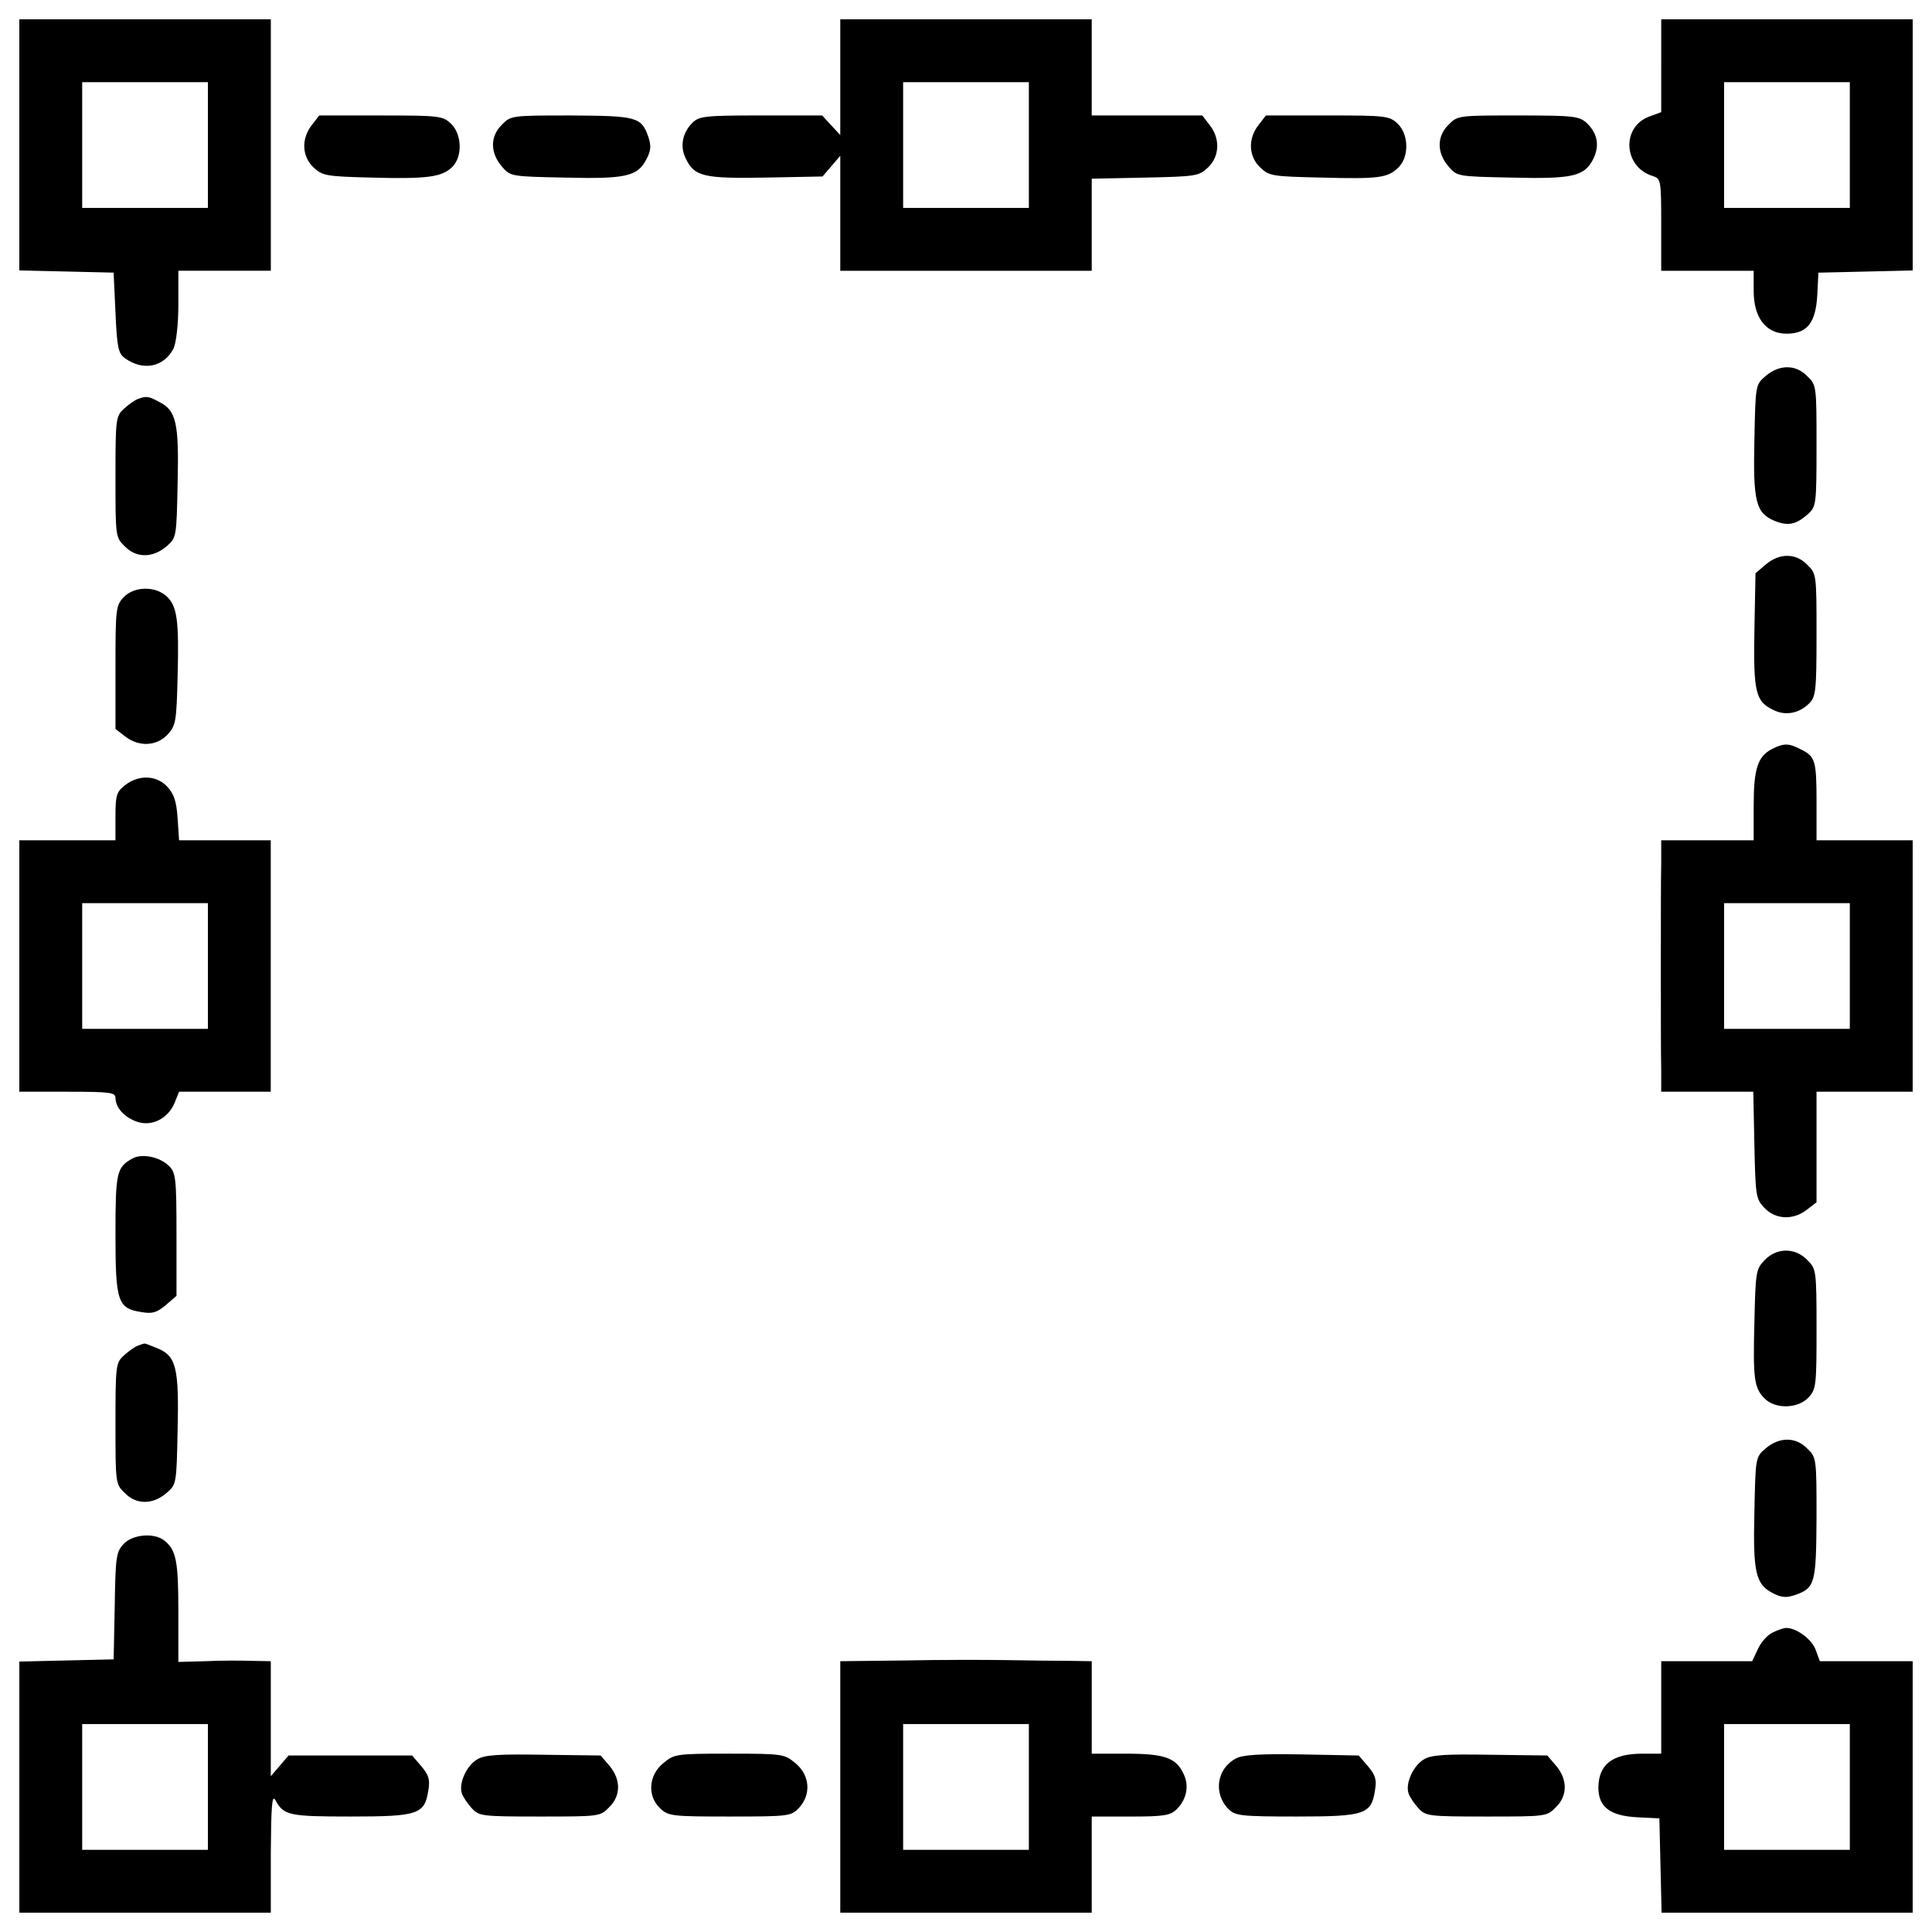 <?xml version="1.0" encoding="utf-8"?>
<!-- Svg Vector Icons : http://www.onlinewebfonts.com/icon -->
<!DOCTYPE svg PUBLIC "-//W3C//DTD SVG 1.1//EN" "http://www.w3.org/Graphics/SVG/1.1/DTD/svg11.dtd">
<svg version="1.1" xmlns="http://www.w3.org/2000/svg" xmlns:xlink="http://www.w3.org/1999/xlink" x="0px" y="0px" viewBox="0 0 1000 1000" enable-background="new 0 0 1000 1000" xml:space="preserve">
<g><g transform="translate(0,512) scale(0.1,-0.1)"><path d="M100,4369.2v-648.9l245-5.7l243.1-5.7l9.6-206.7c7.7-179.9,15.3-212.5,47.9-235.4c93.8-68.9,202.9-47.9,252.7,49.8c13.4,28.7,24.9,122.5,24.9,225.9v176.1h239.3h239.3v650.8V5020H750.8H100V4369.2z M1076.2,4369.2v-325.4H750.8H425.4v325.4v325.4h325.4h325.4V4369.2z"/><path d="M4349.2,4721.4v-300.5l-47.9,51.7l-45.9,49.8h-317.7c-289,0-319.7-3.8-354.1-38.3c-51.7-51.7-65.1-122.5-34.4-183.8c44-93.8,91.9-105.3,413.4-99.5l294.8,5.7l45.9,53.6l45.9,53.6V4017v-298.6H5000h650.8v237.3V4195l275.6,5.7c262.2,5.7,279.4,7.7,325.4,51.7c61.2,57.4,65.1,149.3,9.6,220.1l-38.3,49.8H5936h-285.2v248.8V5020H5000h-650.8V4721.4z M5325.4,4369.2v-325.4H5000h-325.4v325.4v325.4H5000h325.4V4369.2z"/><path d="M8598.4,4778.8v-239.3l-57.4-21.1c-151.2-51.7-139.7-264.1,15.3-310.1c40.2-13.4,42.1-21.1,42.1-252.7v-237.3h239.3H9077v-103.4c0-139.7,63.2-222,170.4-222c107.2,0,151.2,57.4,158.9,201l5.7,114.8l245,5.7l243.1,5.7v648.9V5020h-650.8h-650.8V4778.8z M9574.6,4369.2v-325.4h-325.4h-325.4v325.4v325.4h325.4h325.4V4369.2z"/><path d="M1614,4472.6c-55.5-70.8-51.7-162.7,9.6-220.1c45.9-42.1,65.1-45.9,298.6-51.7c287.1-7.7,365.6,1.9,419.2,55.5c53.6,53.6,49.8,170.4-7.7,223.9c-42.1,40.2-63.2,42.1-361.8,42.1h-319.6L1614,4472.6z"/><path d="M2597.9,4474.5c-61.3-59.3-61.3-143.6-1.9-214.4c45.9-53.6,45.9-53.6,327.3-59.3c315.8-7.7,377.1,5.7,423,95.7c23,44,24.9,68.9,9.6,114.8c-36.4,103.4-59.3,109.1-400,111C2649.5,4522.3,2643.8,4522.3,2597.9,4474.5z"/><path d="M6514,4472.6c-55.5-70.8-51.7-162.7,9.6-220.1c45.9-44,63.2-45.9,317.7-51.7c296.7-7.7,342.6-1.9,398.1,53.6s51.7,172.3-5.7,225.9c-42.1,40.2-63.2,42.1-361.8,42.1h-319.7L6514,4472.6z"/><path d="M7497.9,4474.5c-61.3-59.3-61.3-143.6-1.9-214.4c45.9-53.6,45.9-53.6,327.3-59.3c315.8-7.7,377.1,5.7,423,95.7c34.5,68.9,23,134-34.4,187.6c-38.3,34.4-67,38.3-354.1,38.3C7549.5,4522.3,7543.8,4522.3,7497.9,4474.5z"/><path d="M9140.1,3174.8c-53.6-45.9-53.6-45.9-59.3-327.3c-7.7-323.5,7.6-382.8,103.3-423c70.8-28.7,111-21.1,176.1,36.4c40.2,38.3,42.1,51.7,42.1,352.2c0,308.2,0,313.9-47.9,359.8C9295.2,3234.2,9210.9,3234.2,9140.1,3174.8z"/><path d="M712.5,3054.3c-15.3-5.7-47.9-28.7-70.8-49.8c-42.1-38.3-44-51.7-44-352.2c0-308.2,0-313.9,47.9-359.8c59.3-61.3,143.6-61.3,214.4-1.9c53.6,45.9,53.6,45.9,59.3,327.3c7.7,313.9-7.7,377.1-93.8,421.1C768,3069.6,758.4,3071.5,712.5,3054.3z"/><path d="M9140.1,2198.7l-53.6-45.9l-5.7-294.8c-5.7-321.6,5.7-369.4,99.5-413.4c61.2-30.6,132.1-17.2,183.7,34.4c34.5,34.4,38.3,65.1,38.3,354.1c0,312,0,317.7-47.9,363.7C9295.2,2258,9210.9,2258,9140.1,2198.7z"/><path d="M639.8,2028.3c-40.2-42.1-42.1-63.2-42.1-361.8v-319.6l49.8-38.3c70.8-55.5,162.7-51.7,220.1,9.6c42.1,45.9,45.9,65.1,51.7,298.6c7.7,292.8-1.9,365.6-57.4,417.3C802.5,2087.7,693.4,2085.7,639.8,2028.3z"/><path d="M9172.7,1243.6c-74.7-38.3-95.7-101.5-95.7-294.8v-178h-239.3h-239.3V646.4c-1.9-68.9-1.9-310.1-1.9-535.9c0-225.9,0-463.2,1.9-526.4v-114.8h237.4H9075l5.7-275.6c5.7-262.2,7.6-279.4,51.7-325.4c57.4-61.2,149.3-65.1,220.1-9.6l49.8,38.3V-816v285.2h248.8H9900V120v650.8h-248.8h-248.8v189.5c0,222-5.7,243.1-78.5,279.5C9258.8,1274.2,9233.9,1274.2,9172.7,1243.6z M9574.6,120v-325.4h-325.4h-325.4V120v325.4h325.4h325.4V120z"/><path d="M647.4,1056c-44-34.5-49.8-51.7-49.8-162.7V770.8H348.8H100V120v-650.8h248.8c224,0,248.8-3.8,248.8-32.5c1.9-51.7,45.9-99.5,111-122.5c76.6-26.8,160.8,15.3,195.2,97.6l23,57.4h237.3h237.3V120v650.8h-237.3H926.9l-7.7,114.8c-5.7,86.1-19.1,126.3-53.6,162.7C810.1,1107.7,718.2,1111.5,647.4,1056z M1076.2,120v-325.4H750.8H425.4V120v325.4h325.4h325.4V120z"/><path d="M683.8-877.2c-80.4-45.9-86.1-70.8-86.1-392.4c0-350.3,11.5-382.8,135.9-402c55.5-9.6,78.5-1.9,124.4,36.4l55.5,47.9v317.7c0,290.9-3.8,319.6-38.3,354.1C827.3-867.6,733.6-848.5,683.8-877.2z"/><path d="M9132.5-1403.6c-44-45.9-45.9-63.2-51.7-317.7c-7.7-296.7-1.9-342.6,53.6-398.1s172.3-51.7,225.9,5.7c40.2,42.1,42.1,63.2,42.1,356c0,304.3-1.9,310.1-47.9,356C9291.3-1336.6,9195.6-1336.6,9132.5-1403.6z"/><path d="M712.5-1845.7c-15.3-5.7-47.9-28.7-70.8-49.8c-42.1-38.3-44-51.7-44-352.2c0-308.2,0-313.9,47.9-359.8c59.3-61.3,143.6-61.3,214.4-1.9c53.6,45.9,53.6,45.9,59.3,327.3c7.7,323.5-7.7,382.8-103.4,423c-36.4,15.3-67,26.8-68.9,24.9C743.1-1834.2,727.8-1840,712.5-1845.7z"/><path d="M9140.1-2375.9c-53.6-45.9-53.6-45.9-59.3-327.3c-7.7-315.8,5.7-377.1,95.7-423c44-23,68.9-24.9,114.8-9.6c103.3,36.4,109.1,59.3,111,400c0,306.3,0,312-47.9,357.9C9295.2-2316.6,9210.9-2316.6,9140.1-2375.9z"/><path d="M639.8-2871.7c-38.3-40.2-42.1-67-45.9-319.6l-5.7-277.5l-243.1-5.7l-245-5.7v-648.9V-4780h650.8h650.8v312c1.9,235.4,5.7,300.5,23,271.8c44-80.4,68.9-86.1,390.5-86.1c350.3,0,382.8,11.5,402,135.9c9.6,55.5,1.9,78.5-36.4,124.4l-47.9,55.5h-319.7h-319.7l-45.9-53.6l-45.9-53.6v296.7v298.6l-99.5,1.9c-55.5,1.9-164.6,1.9-239.3-1.9l-139.7-3.8v262.2c0,262.2-11.5,319.6-74.6,367.5C796.7-2812.3,685.7-2821.9,639.8-2871.7z M1076.2-4129.2v-325.4H750.8H425.4v325.4v325.4h325.4h325.4V-4129.2z"/><path d="M9172.7-3331.1c-26.8-13.4-59.3-51.7-74.7-86.1l-28.7-61.3h-235.4h-235.4v-239.3V-3957h-97.6c-155,0-225.9-55.5-227.8-174.2c0-101.5,59.3-147.4,201-155l114.8-5.7l5.7-243.1l5.7-245h648.9H9900v650.8v650.8h-241.2h-239.3l-21.1,57.4c-19.1,55.5-99.5,114.8-153.1,114.8C9232-3306.2,9199.5-3317.6,9172.7-3331.1z M9574.6-4129.2v-325.4h-325.4h-325.4v325.4v325.4h325.4h325.4V-4129.2z"/><path d="M4680.3-3474.6l-331.1-3.8v-650.8V-4780H5000h650.8v248.8v248.8h201c174.2,0,206.7,5.7,239.3,38.3c51.7,51.7,65.1,122.5,34.5,183.7c-38.3,82.3-99.5,103.4-296.7,103.4h-178v239.3v239.3l-118.7,1.9c-67,0-210.5,1.9-321.6,3.8C5099.5-3470.8,4860.3-3470.8,4680.3-3474.6z M5325.4-4129.2v-325.4H5000h-325.4v325.4v325.4H5000h325.4V-4129.2z"/><path d="M2471.5-3985.7c-55.5-30.6-99.5-126.3-80.4-178c5.7-17.2,28.7-51.7,49.8-74.6c38.3-42.1,51.7-44,352.2-44c308.2,0,313.9,0,359.8,47.9c61.3,59.3,61.3,143.6,1.9,214.4l-45.9,53.6l-294.8,3.8C2584.4-3958.9,2509.8-3962.7,2471.5-3985.7z"/><path d="M3432.4-4006.7c-76.6-63.2-82.3-170.4-15.3-233.5c42.1-40.2,63.2-42.1,359.8-42.1c306.2,0,317.7,1.9,357.9,44c65.1,68.9,57.4,170.4-17.2,231.6c-57.4,47.9-65.1,49.8-342.6,49.8S3489.8-3958.9,3432.4-4006.7z"/><path d="M6397.3-3981.8c-99.5-51.7-118.7-181.8-38.3-262.2c34.5-34.5,65.1-38.3,352.2-38.3c354.1,0,386.6,11.5,405.8,135.9c9.6,55.5,1.9,78.5-36.4,124.4l-47.9,55.5l-294.8,5.7C6525.5-3957,6431.7-3962.7,6397.3-3981.8z"/><path d="M7371.5-3985.7c-55.5-30.6-99.5-126.3-80.4-178c5.7-17.2,28.7-51.7,49.8-74.6c38.3-42.1,51.7-44,352.2-44c308.2,0,313.9,0,359.8,47.9c61.3,59.3,61.3,143.6,1.9,214.4l-45.9,53.6l-294.8,3.8C7484.5-3958.9,7409.8-3962.7,7371.5-3985.7z"/></g></g>
</svg>
